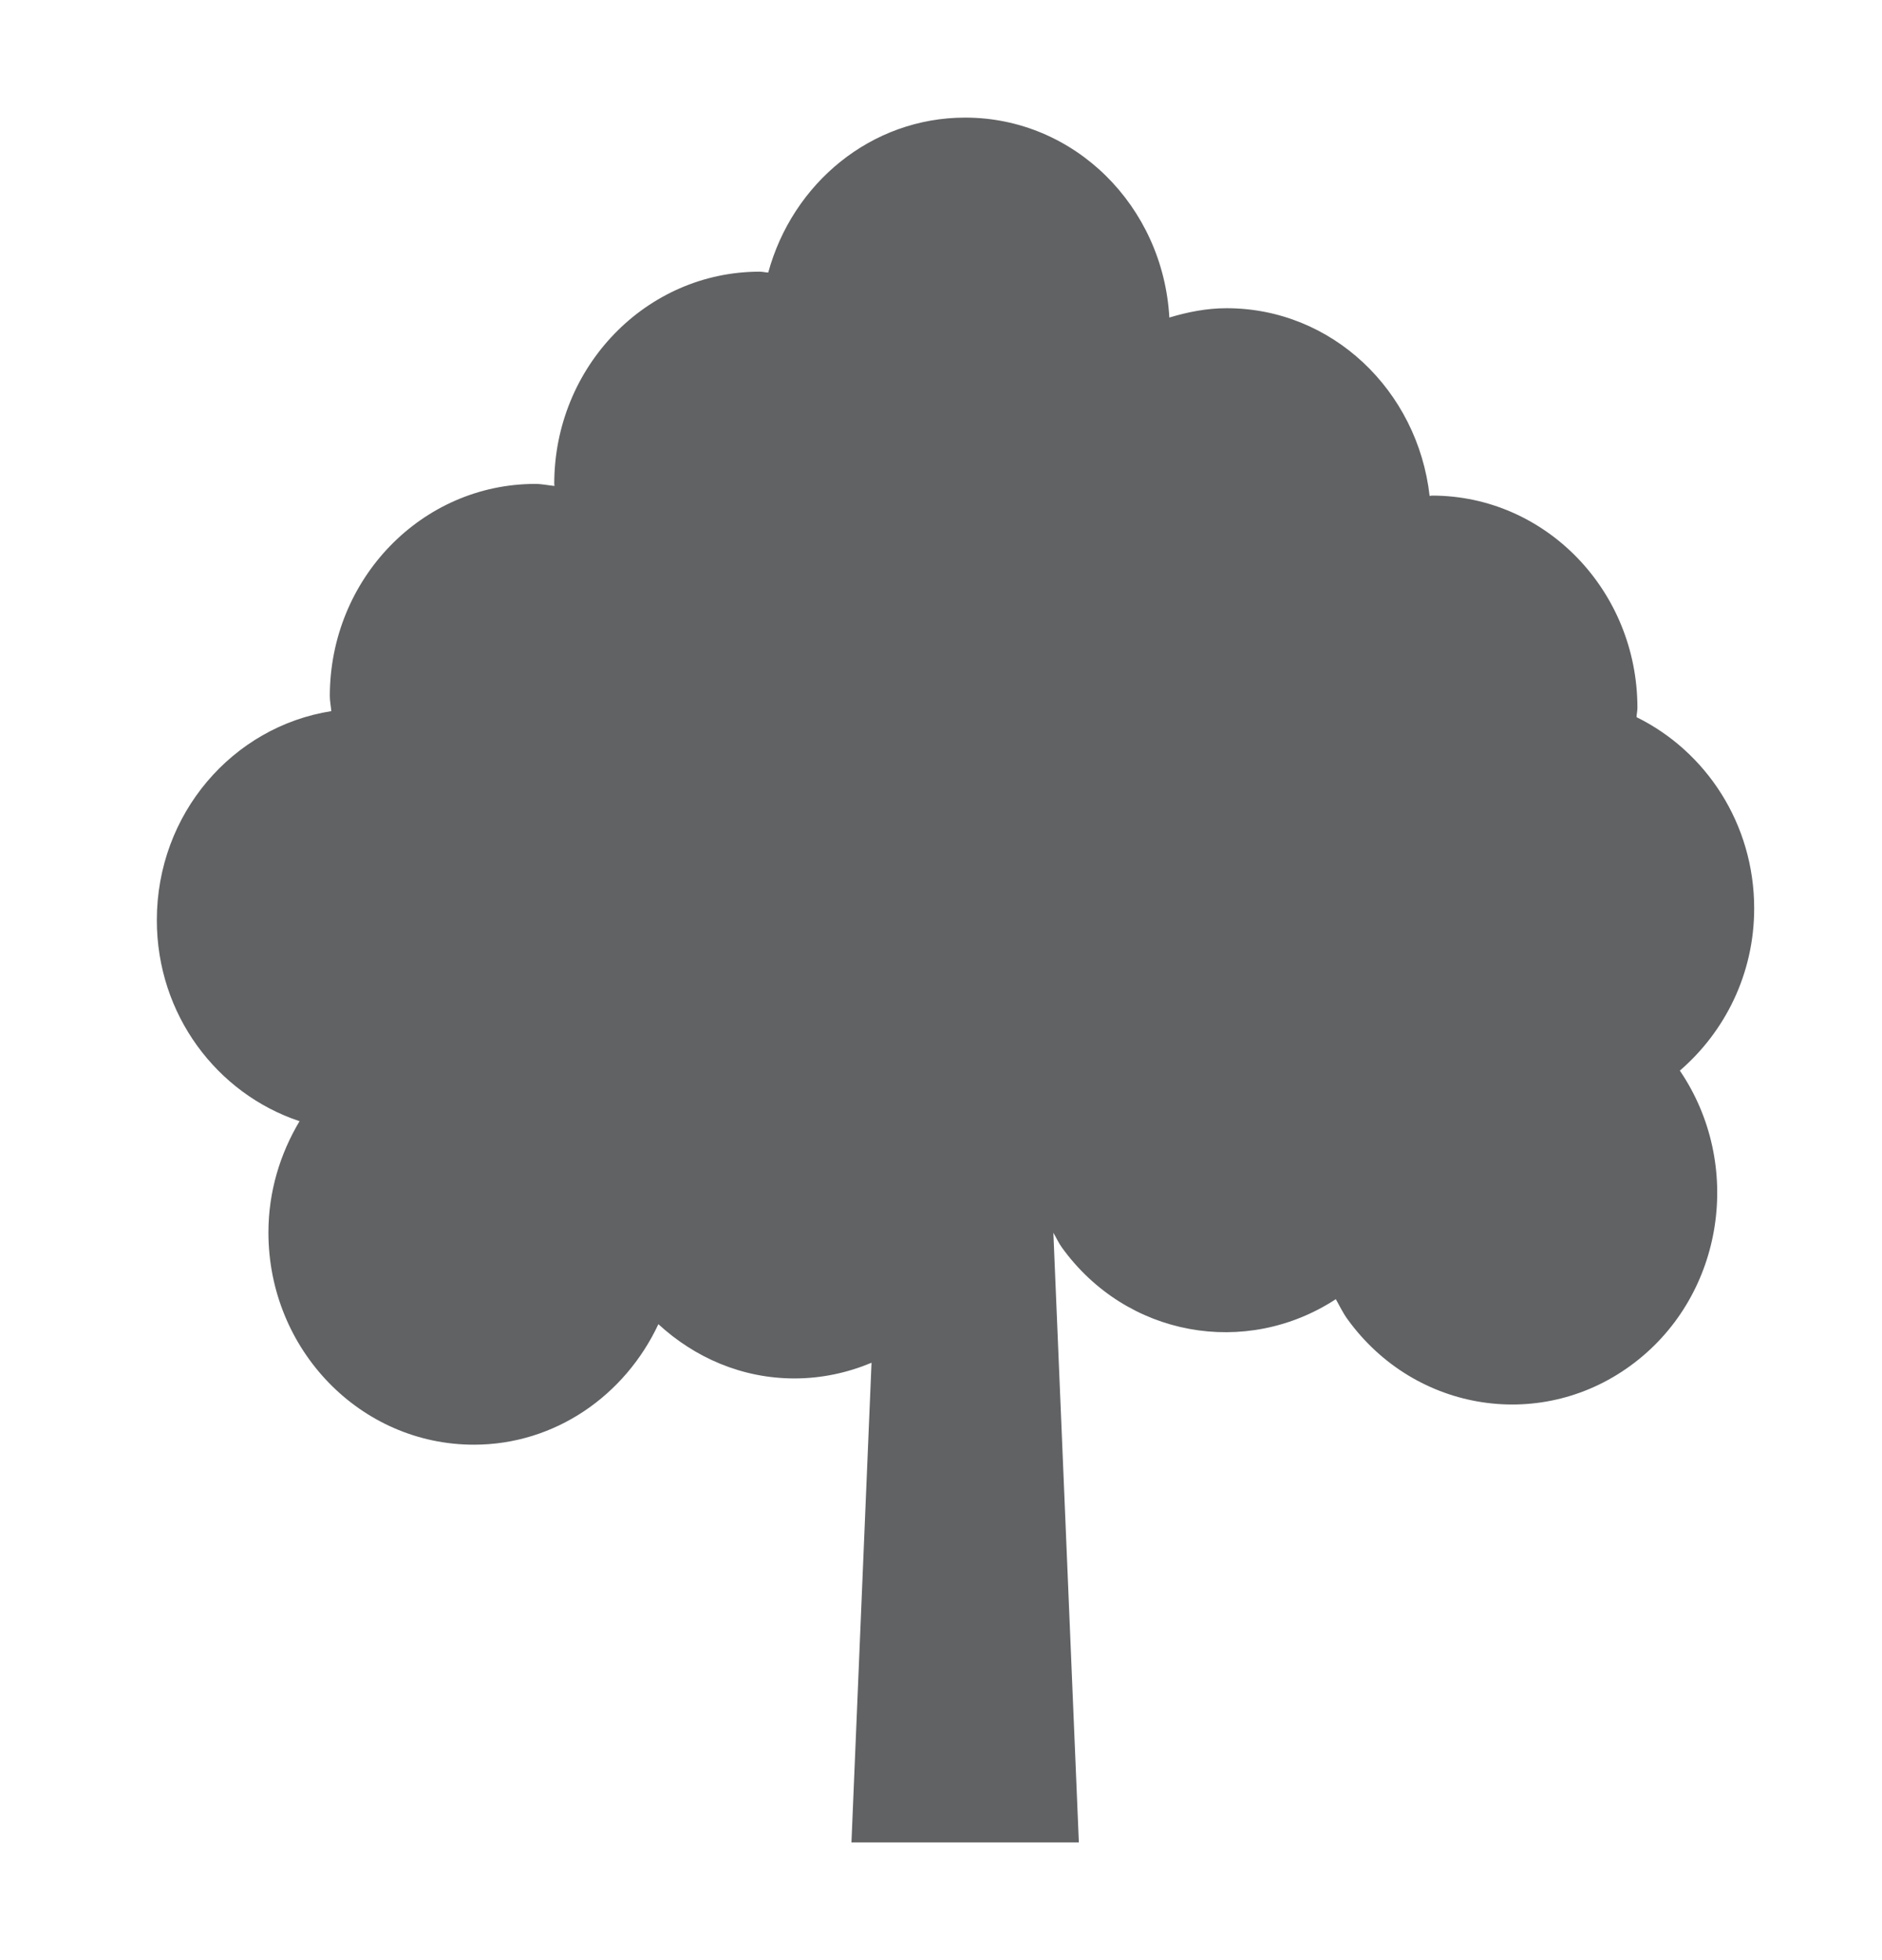 <svg width="24" height="25" viewBox="0 0 24 25" fill="none" xmlns="http://www.w3.org/2000/svg">
<path fill-rule="evenodd" clip-rule="evenodd" d="M22.37 11.586C22.37 10.506 21.754 9.582 20.87 9.147C20.871 9.107 20.881 9.069 20.881 9.028C20.881 7.533 19.708 6.321 18.262 6.321C18.251 6.321 18.241 6.325 18.231 6.325C18.079 4.979 16.985 3.931 15.642 3.931C15.387 3.931 15.145 3.98 14.912 4.05C14.832 2.63 13.703 1.5 12.308 1.5C11.108 1.5 10.107 2.339 9.797 3.476C9.76 3.475 9.725 3.465 9.688 3.465C8.241 3.465 7.068 4.677 7.068 6.172C7.068 6.181 7.071 6.189 7.071 6.198C6.989 6.19 6.91 6.172 6.826 6.172C5.379 6.172 4.206 7.384 4.206 8.879C4.206 8.944 4.22 9.005 4.225 9.07C2.967 9.268 2 10.38 2 11.736C2 12.941 2.767 13.95 3.82 14.3C3.573 14.714 3.423 15.197 3.423 15.719C3.423 17.214 4.596 18.426 6.043 18.426C7.082 18.426 7.972 17.795 8.396 16.889C8.859 17.315 9.462 17.581 10.131 17.581C10.479 17.581 10.81 17.508 11.114 17.381L10.858 23.499H13.758L13.433 15.723C13.47 15.785 13.498 15.851 13.541 15.91C14.364 17.052 15.889 17.319 17.035 16.57C17.083 16.655 17.124 16.743 17.182 16.823C18.047 18.023 19.688 18.27 20.848 17.377C21.988 16.5 22.233 14.849 21.422 13.655C21.997 13.159 22.37 12.421 22.37 11.586L22.37 11.586Z" fill="#606264"/>
</svg>
